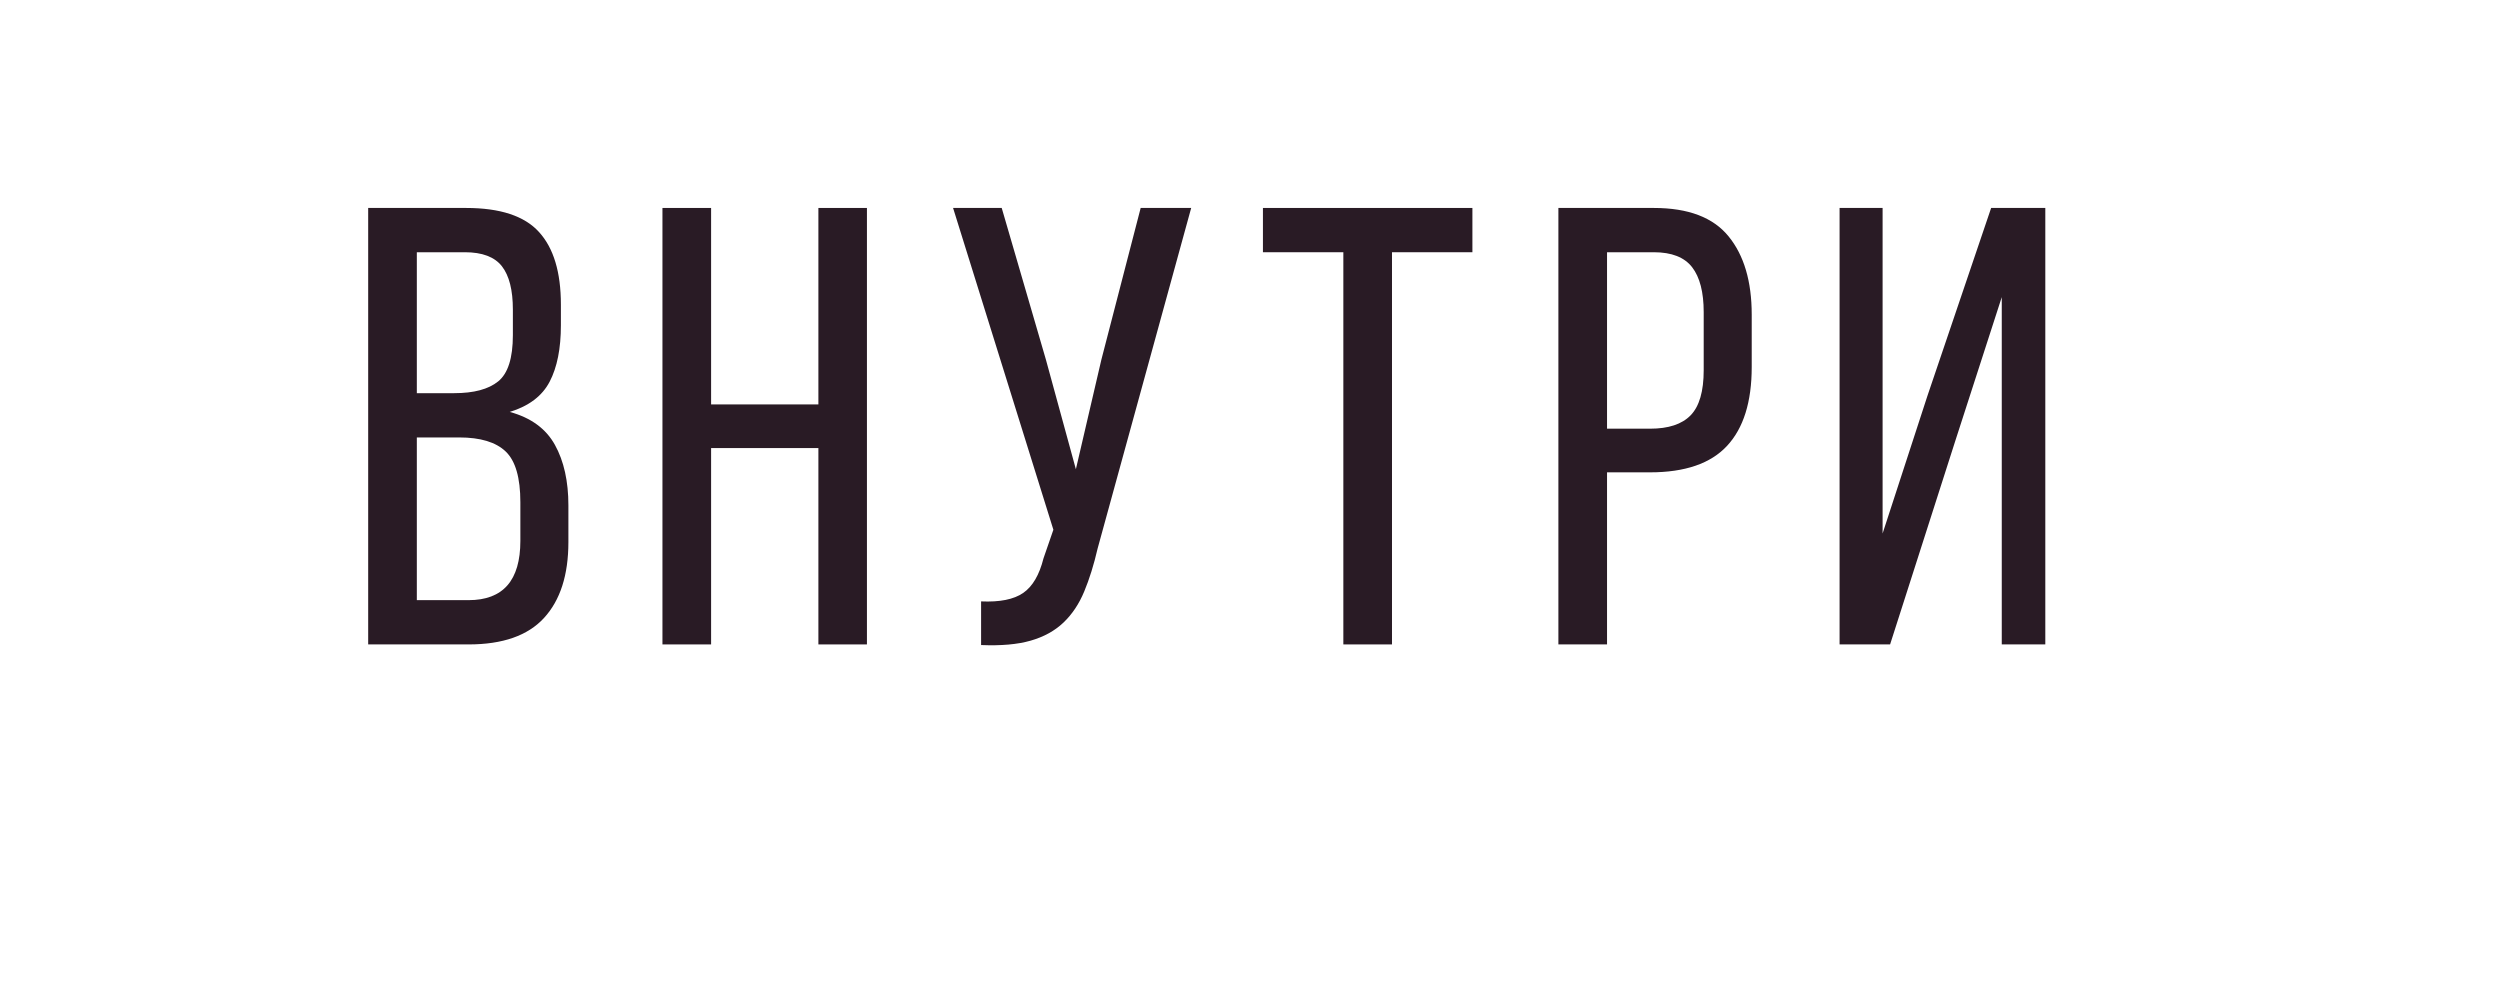 <?xml version="1.0" encoding="UTF-8"?> <svg xmlns="http://www.w3.org/2000/svg" xmlns:xlink="http://www.w3.org/1999/xlink" width="500" zoomAndPan="magnify" viewBox="0 0 375 150" height="200" preserveAspectRatio="xMidYMid meet"> <defs> <g></g> </defs> <g fill="#291b25" fill-opacity="1"> <g transform="translate(51.493, 96.663)"> <g> <path d="M 18.422 -65.469 C 23.535 -65.469 27.18 -64.266 29.359 -61.859 C 31.547 -59.461 32.641 -55.832 32.641 -50.969 L 32.641 -47.875 C 32.641 -44.383 32.078 -41.562 30.953 -39.406 C 29.828 -37.258 27.832 -35.75 24.969 -34.875 C 28.145 -34.008 30.406 -32.359 31.75 -29.922 C 33.094 -27.492 33.766 -24.473 33.766 -20.859 L 33.766 -15.344 C 33.766 -10.414 32.547 -6.625 30.109 -3.969 C 27.68 -1.32 23.91 0 18.797 0 L 3.734 0 L 3.734 -65.469 Z M 16.641 -37.688 C 19.578 -37.688 21.773 -38.273 23.234 -39.453 C 24.703 -40.641 25.438 -42.953 25.438 -46.391 L 25.438 -50.219 C 25.438 -53.145 24.891 -55.312 23.797 -56.719 C 22.703 -58.125 20.848 -58.828 18.234 -58.828 L 11.031 -58.828 L 11.031 -37.688 Z M 18.797 -6.641 C 23.973 -6.641 26.562 -9.602 26.562 -15.531 L 26.562 -21.328 C 26.562 -25.004 25.828 -27.539 24.359 -28.938 C 22.891 -30.344 20.566 -31.047 17.391 -31.047 L 11.031 -31.047 L 11.031 -6.641 Z M 18.797 -6.641 "></path> </g> </g> </g> <g fill="#291b25" fill-opacity="1"> <g transform="translate(95.634, 96.663)"> <g> <path d="M 11.031 -29.453 L 11.031 0 L 3.734 0 L 3.734 -65.469 L 11.031 -65.469 L 11.031 -36 L 27.125 -36 L 27.125 -65.469 L 34.406 -65.469 L 34.406 0 L 27.125 0 L 27.125 -29.453 Z M 11.031 -29.453 "></path> </g> </g> </g> <g fill="#291b25" fill-opacity="1"> <g transform="translate(141.273, 96.663)"> <g> <path d="M 23.375 -14.406 C 22.812 -11.969 22.141 -9.812 21.359 -7.938 C 20.586 -6.07 19.547 -4.516 18.234 -3.266 C 16.922 -2.023 15.281 -1.125 13.312 -0.562 C 11.352 0 8.879 0.219 5.891 0.094 L 5.891 -6.453 C 8.691 -6.328 10.797 -6.75 12.203 -7.719 C 13.609 -8.688 14.625 -10.414 15.25 -12.906 L 16.734 -17.203 L 1.688 -65.469 L 8.984 -65.469 L 15.609 -42.734 L 20.109 -26.281 L 23.938 -42.734 L 29.828 -65.469 L 37.406 -65.469 Z M 23.375 -14.406 "></path> </g> </g> </g> <g fill="#291b25" fill-opacity="1"> <g transform="translate(187.752, 96.663)"> <g> <path d="M 13.75 0 L 13.75 -58.828 L 1.688 -58.828 L 1.688 -65.469 L 33.109 -65.469 L 33.109 -58.828 L 21.047 -58.828 L 21.047 0 Z M 13.75 0 "></path> </g> </g> </g> <g fill="#291b25" fill-opacity="1"> <g transform="translate(230.024, 96.663)"> <g> <path d="M 18.047 -65.469 C 23.223 -65.469 26.961 -64.047 29.266 -61.203 C 31.578 -58.367 32.734 -54.457 32.734 -49.469 L 32.734 -41.609 C 32.734 -36.379 31.5 -32.438 29.031 -29.781 C 26.57 -27.133 22.723 -25.812 17.484 -25.812 L 11.031 -25.812 L 11.031 0 L 3.734 0 L 3.734 -65.469 Z M 17.484 -32.359 C 20.234 -32.359 22.258 -33.023 23.562 -34.359 C 24.875 -35.703 25.531 -37.961 25.531 -41.141 L 25.531 -49.844 C 25.531 -52.832 24.953 -55.078 23.797 -56.578 C 22.641 -58.078 20.723 -58.828 18.047 -58.828 L 11.031 -58.828 L 11.031 -32.359 Z M 17.484 -32.359 "></path> </g> </g> </g> <g fill="#291b25" fill-opacity="1"> <g transform="translate(272.202, 96.663)"> <g> <path d="M 21.047 -30.391 L 11.312 0 L 3.734 0 L 3.734 -65.469 L 10.188 -65.469 L 10.188 -16.641 L 16.922 -37.312 L 26.469 -65.469 L 34.594 -65.469 L 34.594 0 L 28.062 0 L 28.062 -52.094 Z M 21.047 -30.391 "></path> </g> </g> </g> </svg> 